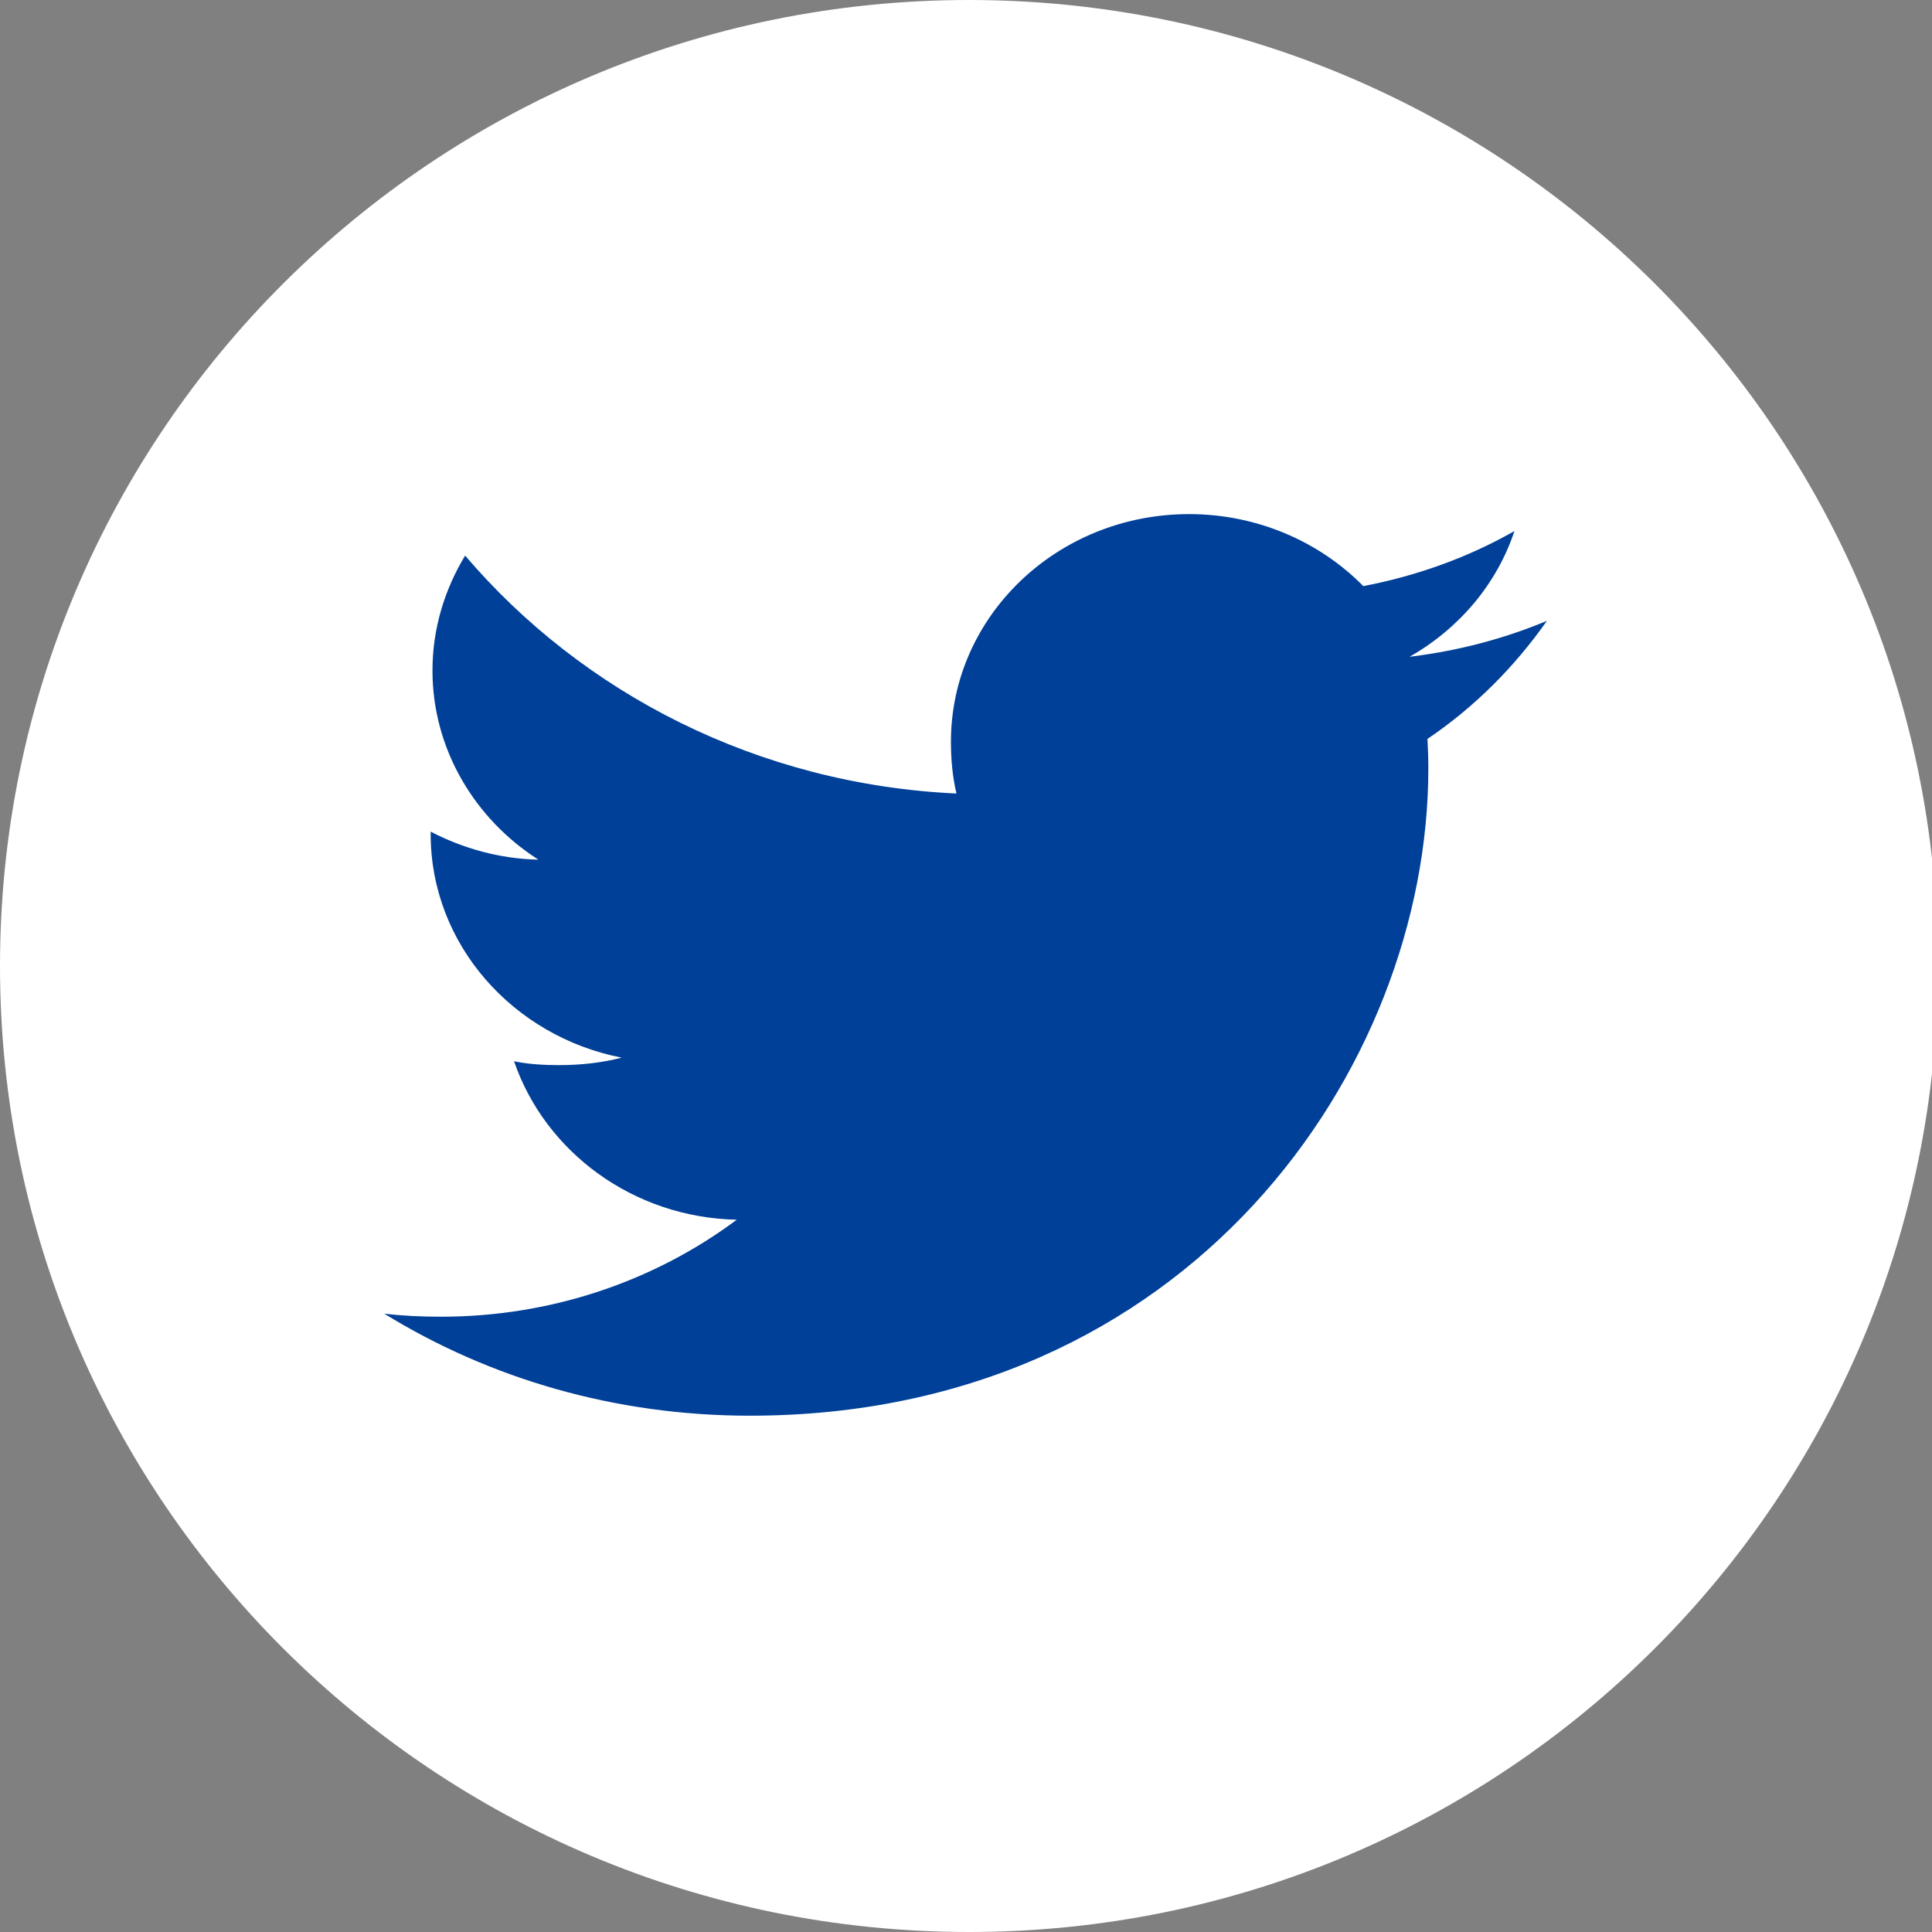<?xml version="1.0" standalone="no"?>
<!-- Generator: Adobe Fireworks 10, Export SVG Extension by Aaron Beall (http://fireworks.abeall.com) . Version: 0.6.1  -->
<!DOCTYPE svg PUBLIC "-//W3C//DTD SVG 1.1//EN" "http://www.w3.org/Graphics/SVG/1.1/DTD/svg11.dtd">
<svg id="Untitled-%u30DA%u30FC%u30B8%201" viewBox="0 0 59 59" style="background-color:#ffffff00" version="1.1"
	xmlns="http://www.w3.org/2000/svg" xmlns:xlink="http://www.w3.org/1999/xlink" xml:space="preserve"
	x="0px" y="0px" width="59px" height="59px"
>
	<rect x="0" y="0" width="59" height="59" fill="#808080" stroke="none"/>
	<g id="%u30EC%u30A4%u30E4%u30FC%201">
		<path id="%u6955%u5186%u5F62" d="M 0 29.5 C 0 13.208 13.248 0 29.591 0 C 45.934 0 59.182 13.208 59.182 29.5 C 59.182 45.792 45.934 59 29.591 59 C 13.248 59 0 45.792 0 29.5 Z" fill="#ffffff"/>
		<path d="M 47.241 18.959 C 45.92 19.512 44.513 19.879 43.046 20.057 C 44.555 19.197 45.707 17.845 46.249 16.217 C 44.842 17.018 43.288 17.582 41.633 17.899 C 40.297 16.541 38.392 15.7 36.315 15.7 C 32.285 15.7 29.04 18.822 29.04 22.649 C 29.04 23.2 29.089 23.729 29.209 24.233 C 23.157 23.952 17.802 21.183 14.204 16.967 C 13.576 18.007 13.207 19.197 13.207 20.478 C 13.207 22.884 14.506 25.017 16.441 26.252 C 15.271 26.23 14.124 25.906 13.152 25.396 C 13.152 25.417 13.152 25.445 13.152 25.472 C 13.152 28.848 15.675 31.652 18.985 32.299 C 18.392 32.453 17.746 32.527 17.076 32.527 C 16.61 32.527 16.139 32.501 15.698 32.409 C 16.641 35.159 19.317 37.183 22.5 37.248 C 20.023 39.096 16.878 40.21 13.474 40.21 C 12.877 40.21 12.304 40.185 11.732 40.116 C 14.956 42.1 18.778 43.233 22.899 43.233 C 36.295 43.233 43.619 32.643 43.619 23.465 C 43.619 23.157 43.608 22.861 43.592 22.566 C 45.037 21.588 46.251 20.366 47.241 18.959 Z" fill="#004098"/>
	</g>
</svg>